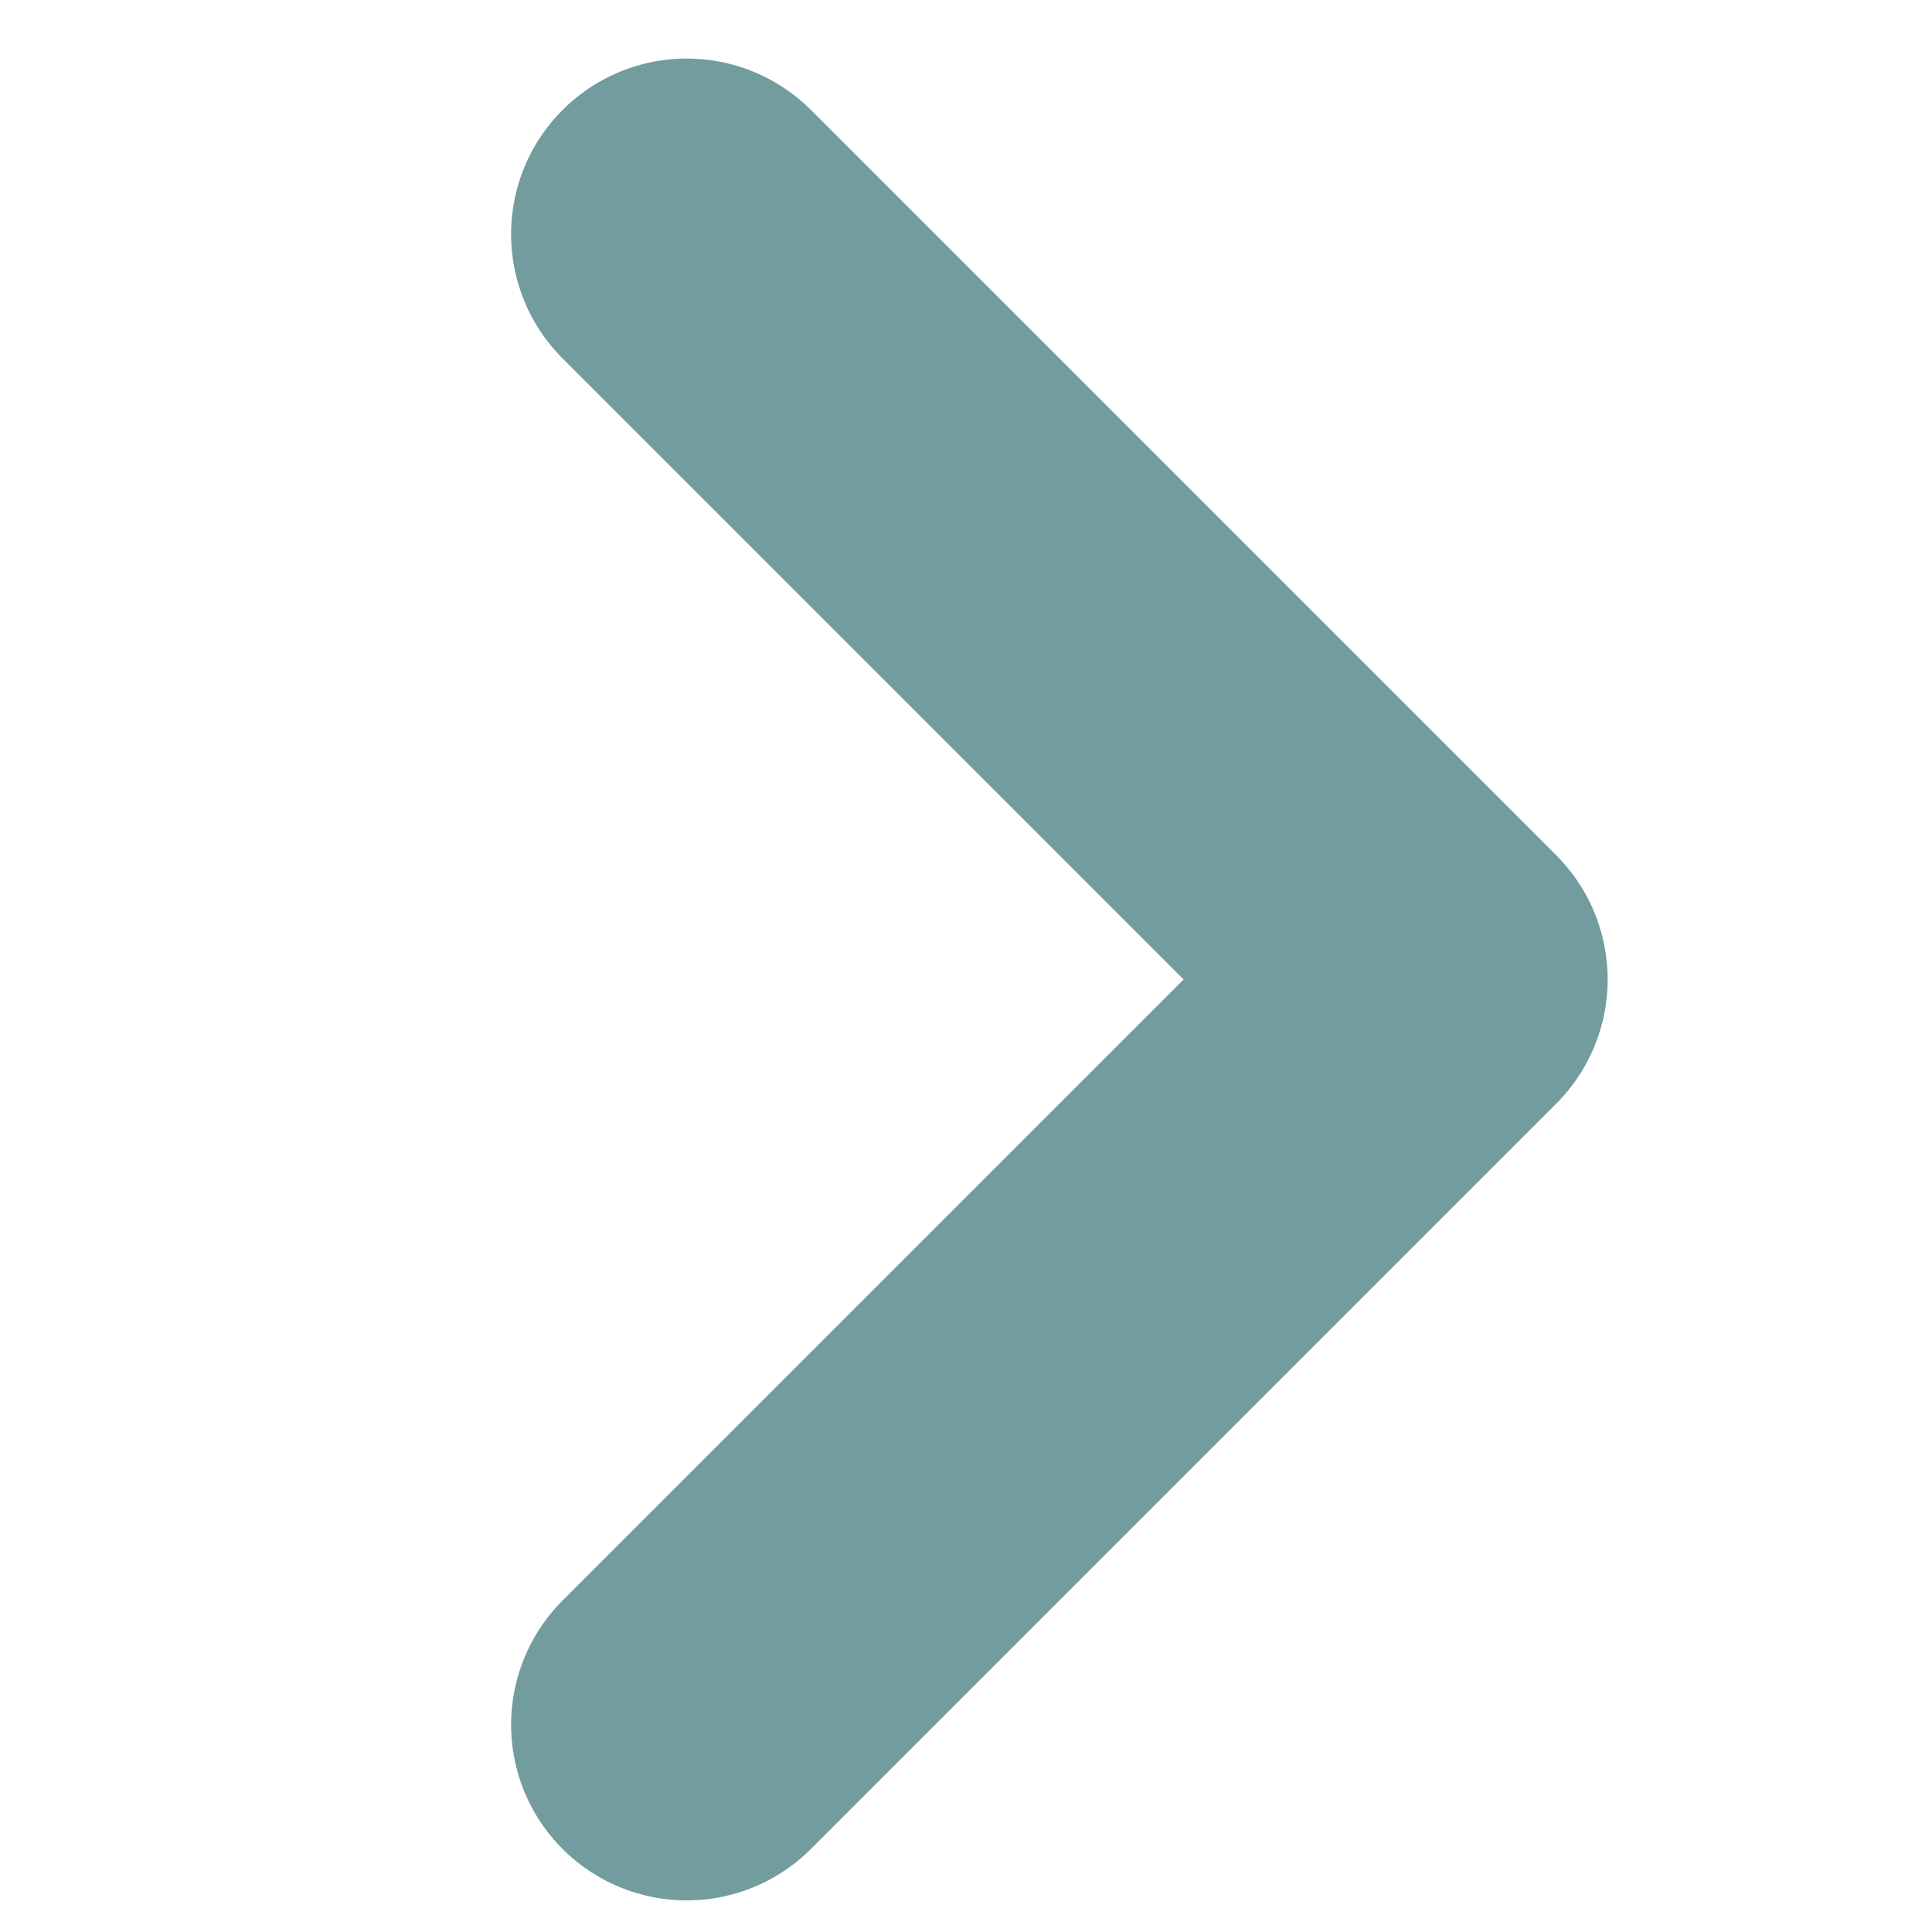 <?xml version="1.0" encoding="UTF-8"?>
<svg id="_圖層_1" data-name="圖層_1" xmlns="http://www.w3.org/2000/svg" xmlns:xlink="http://www.w3.org/1999/xlink" viewBox="0 0 33 33">
  <defs>
    <style>
      .cls-1, .cls-2 {
        fill: none;
      }

      .cls-2 {
        stroke: #729c9d;
        stroke-linecap: round;
        stroke-linejoin: round;
        stroke-width: 6px;
      }

      .cls-3 {
        clip-path: url(#clippath);
      }
    </style>
    <clipPath id="clippath">
      <rect class="cls-1" width="33" height="33"/>
    </clipPath>
  </defs>
  <g class="cls-3">
    <path class="cls-2" d="M11.73,4l12.73,12.73-12.73,12.73"/>
  </g>
</svg>